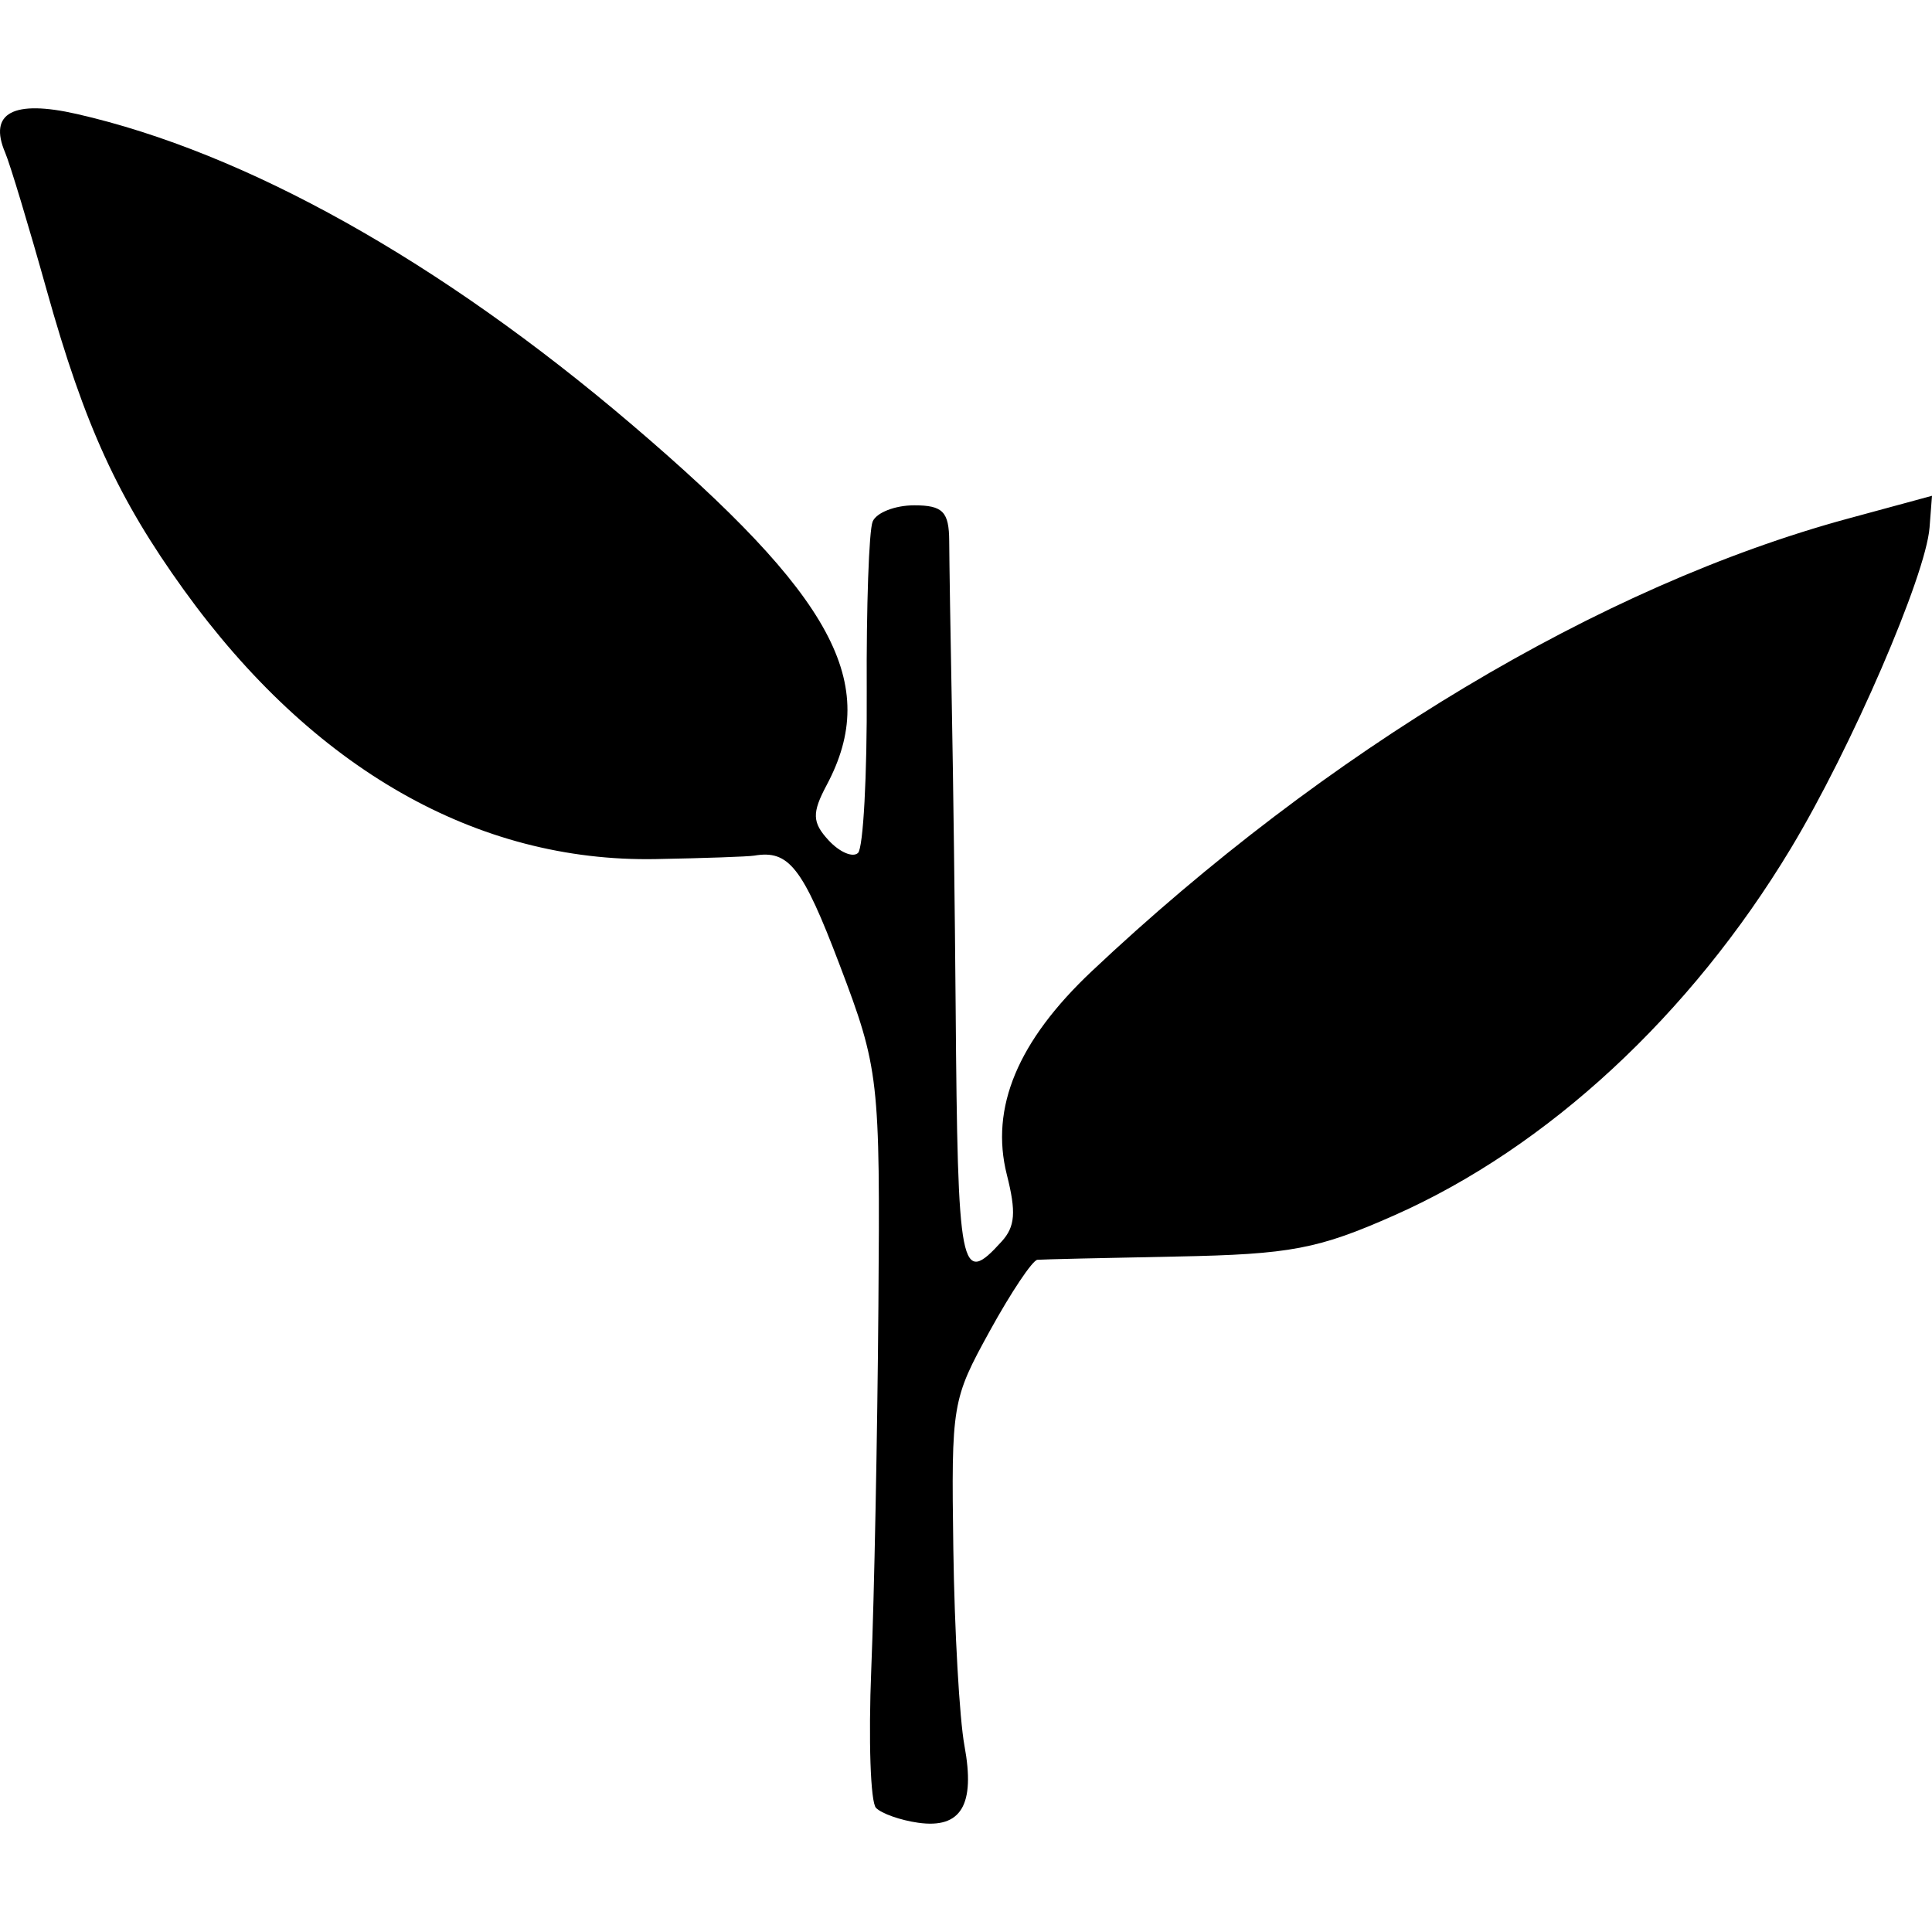 <?xml version="1.0" encoding="UTF-8" standalone="no"?>
<!-- Created with Inkscape (http://www.inkscape.org/) -->
<svg
   xmlns:dc="http://purl.org/dc/elements/1.1/"
   xmlns:cc="http://creativecommons.org/ns#"
   xmlns:rdf="http://www.w3.org/1999/02/22-rdf-syntax-ns#"
   xmlns:svg="http://www.w3.org/2000/svg"
   xmlns="http://www.w3.org/2000/svg"
   xmlns:sodipodi="http://sodipodi.sourceforge.net/DTD/sodipodi-0.dtd"
   xmlns:inkscape="http://www.inkscape.org/namespaces/inkscape"
   width="100"
   height="100"
   id="svg4669"
   sodipodi:version="0.32"
   inkscape:version="0.46"
   version="1.0"
   sodipodi:docname="Leaves_alternate_simple.svg"
   inkscape:output_extension="org.inkscape.output.svg.inkscape">
  <defs
     id="defs4671">
    <inkscape:perspective
       sodipodi:type="inkscape:persp3d"
       inkscape:vp_x="0 : 526.18109 : 1"
       inkscape:vp_y="0 : 1000 : 0"
       inkscape:vp_z="744.09448 : 526.18109 : 1"
       inkscape:persp3d-origin="372.04724 : 350.78739 : 1"
       id="perspective4677" />
  </defs>
  <sodipodi:namedview
     id="base"
     pagecolor="#ffffff"
     bordercolor="#666666"
     borderopacity="1.0"
     inkscape:pageopacity="0.0"
     inkscape:pageshadow="2"
     inkscape:zoom="0.35"
     inkscape:cx="-32.857143"
     inkscape:cy="520"
     inkscape:document-units="px"
     inkscape:current-layer="layer1"
     showgrid="false"
     inkscape:window-width="1358"
     inkscape:window-height="781"
     inkscape:window-x="0"
     inkscape:window-y="27" />
  <g
     inkscape:label="Ebene 1"
     inkscape:groupmode="layer"
     id="layer1"
     transform="translate(-179.867,-432.306)">
    <path
       style="fill:#000000"
       d="M 227.392,526.651 C 226.475,526.522 225.492,526.175 225.208,525.881 C 224.923,525.586 224.814,522.352 224.964,518.693 C 225.115,515.034 225.281,506.581 225.333,499.909 C 225.426,488.123 225.368,487.619 223.315,482.217 C 221.405,477.193 220.696,476.289 218.908,476.593 C 218.601,476.645 216.305,476.726 213.806,476.772 C 204.551,476.942 196.049,472.092 189.384,462.841 C 185.973,458.105 184.246,454.334 182.288,447.34 C 181.354,444.004 180.385,440.793 180.134,440.204 C 179.258,438.149 180.551,437.455 183.853,438.208 C 192.597,440.202 202.649,445.826 212.548,454.263 C 223.029,463.196 225.457,467.684 222.654,472.944 C 221.886,474.386 221.903,474.877 222.755,475.8 C 223.32,476.413 224.006,476.708 224.277,476.455 C 224.549,476.203 224.752,472.43 224.729,468.071 C 224.706,463.712 224.844,459.766 225.035,459.303 C 225.226,458.84 226.194,458.461 227.186,458.461 C 228.666,458.461 228.99,458.792 228.998,460.314 C 229.003,461.333 229.064,465.2 229.134,468.907 C 229.205,472.614 229.293,479.589 229.331,484.408 C 229.44,498.237 229.574,498.923 231.713,496.565 C 232.413,495.794 232.471,495.044 231.981,493.109 C 231.105,489.643 232.545,486.19 236.37,482.583 C 248.513,471.133 262.736,462.619 275.514,459.15 L 279.867,457.968 L 279.74,459.612 C 279.548,462.102 275.689,471.027 272.557,476.224 C 267.358,484.851 259.967,491.693 252.059,495.201 C 248.092,496.96 246.675,497.229 240.773,497.344 C 237.061,497.415 233.817,497.491 233.564,497.512 C 233.311,497.533 232.204,499.186 231.104,501.186 C 229.141,504.753 229.105,504.967 229.211,512.475 C 229.27,516.684 229.529,521.269 229.787,522.664 C 230.355,525.734 229.616,526.966 227.392,526.651 z"
       id="path4792" />
  </g>
</svg>
